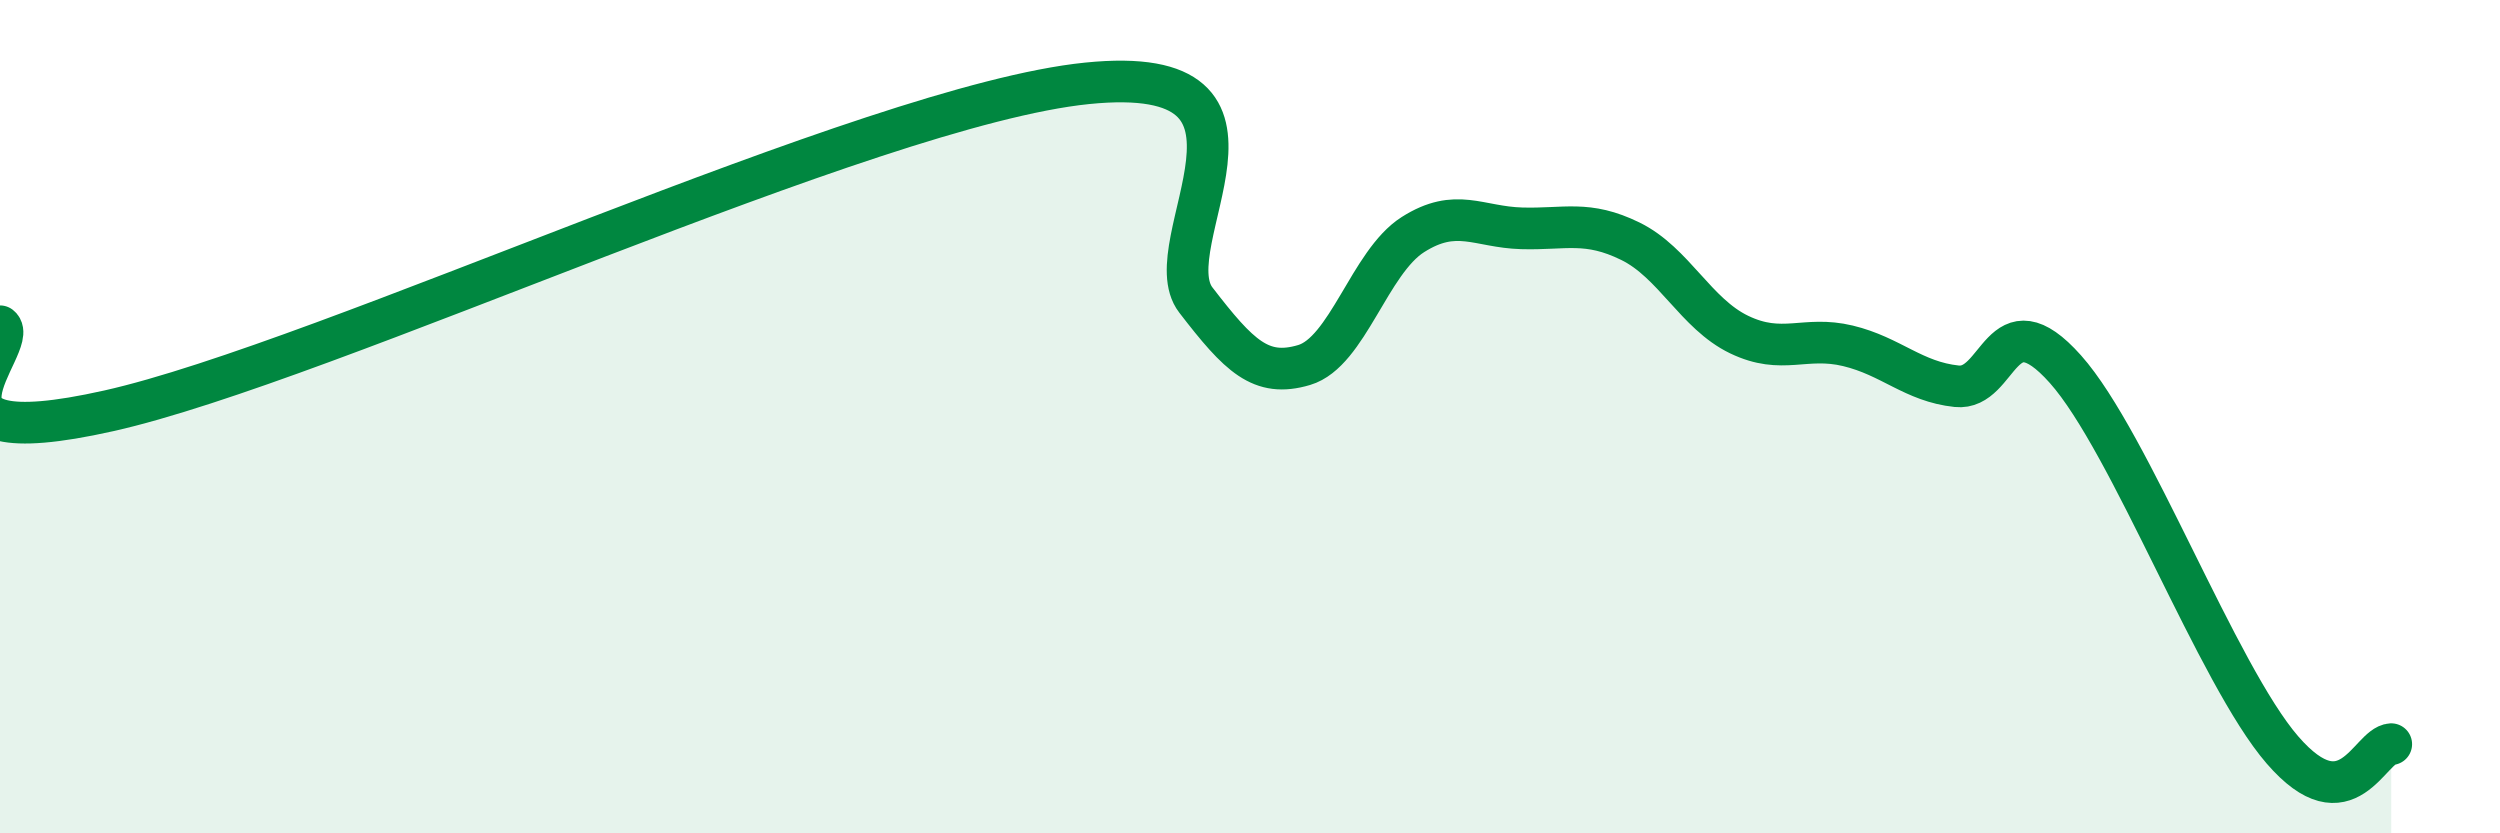 
    <svg width="60" height="20" viewBox="0 0 60 20" xmlns="http://www.w3.org/2000/svg">
      <path
        d="M 0,7.83 C 0.52,8.24 -2.61,11.03 2.61,9.86 C 7.83,8.69 20.87,2.53 26.09,2 C 31.31,1.47 27.66,5.85 28.7,7.2 C 29.74,8.55 30.26,9.07 31.3,8.76 C 32.34,8.45 32.87,6.29 33.91,5.63 C 34.95,4.97 35.48,5.45 36.52,5.48 C 37.56,5.51 38.09,5.28 39.13,5.79 C 40.17,6.3 40.7,7.53 41.74,8.03 C 42.78,8.53 43.31,8.05 44.35,8.3 C 45.39,8.55 45.92,9.16 46.96,9.27 C 48,9.38 48.01,7.11 49.57,8.86 C 51.13,10.61 53.22,16.2 54.78,18 C 56.34,19.8 56.87,17.89 57.39,17.86L57.39 20L0 20Z"
        fill="#008740"
        opacity="0.1"
        stroke-linecap="round"
        stroke-linejoin="round"
      />
      <path
        d="M 0,7.83 C 0.52,8.24 -2.61,11.03 2.61,9.86 C 7.83,8.69 20.87,2.53 26.09,2 C 31.31,1.47 27.66,5.85 28.7,7.2 C 29.74,8.55 30.26,9.07 31.3,8.76 C 32.34,8.45 32.87,6.29 33.91,5.63 C 34.95,4.97 35.48,5.45 36.52,5.48 C 37.56,5.51 38.09,5.28 39.13,5.79 C 40.17,6.3 40.7,7.53 41.74,8.03 C 42.78,8.53 43.31,8.05 44.35,8.3 C 45.39,8.55 45.92,9.16 46.96,9.27 C 48,9.38 48.01,7.11 49.57,8.86 C 51.13,10.61 53.22,16.2 54.78,18 C 56.34,19.8 56.87,17.89 57.39,17.86"
        stroke="#008740"
        stroke-width="1"
        fill="none"
        stroke-linecap="round"
        stroke-linejoin="round"
      />
    </svg>
  